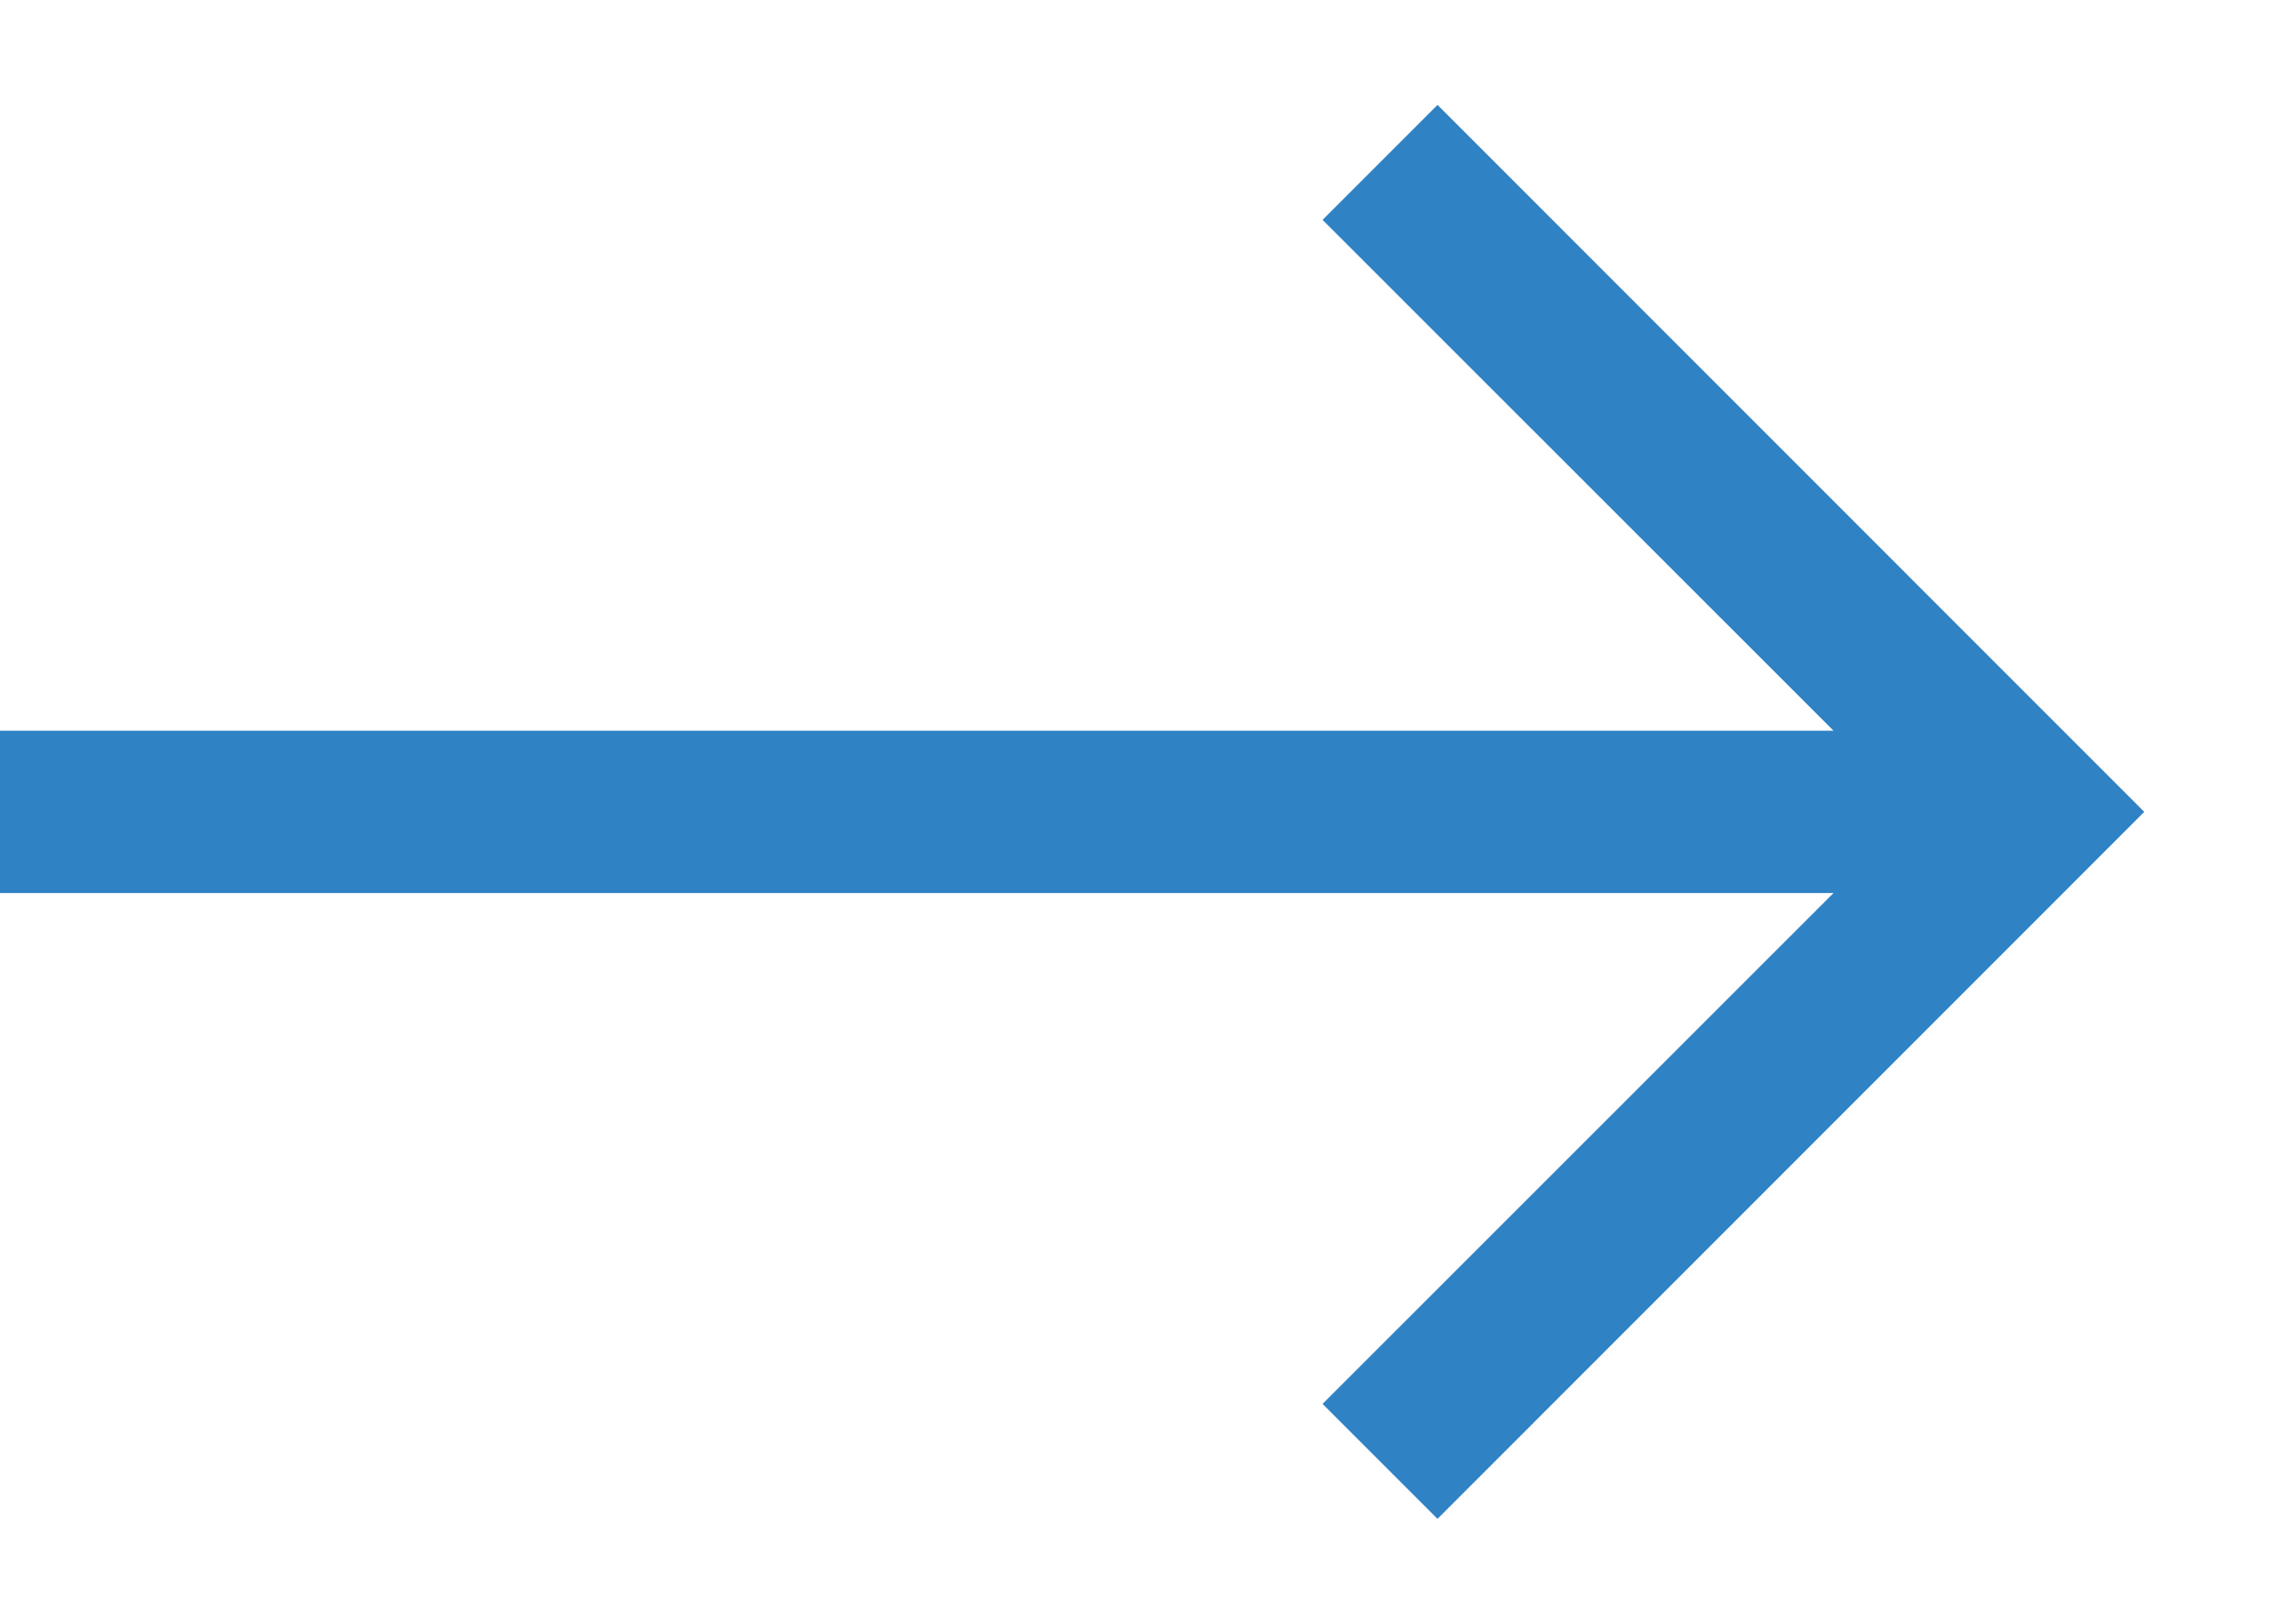 <svg width="14" height="10" viewBox="0 0 14 10" fill="none" xmlns="http://www.w3.org/2000/svg">
<path fill-rule="evenodd" clip-rule="evenodd" d="M8.854 0.646L13.207 5L8.854 9.354L8.146 8.646L11.293 5.5H0V4.5H11.293L8.146 1.354L8.854 0.646Z" fill="#2F82C4"/>
</svg>
